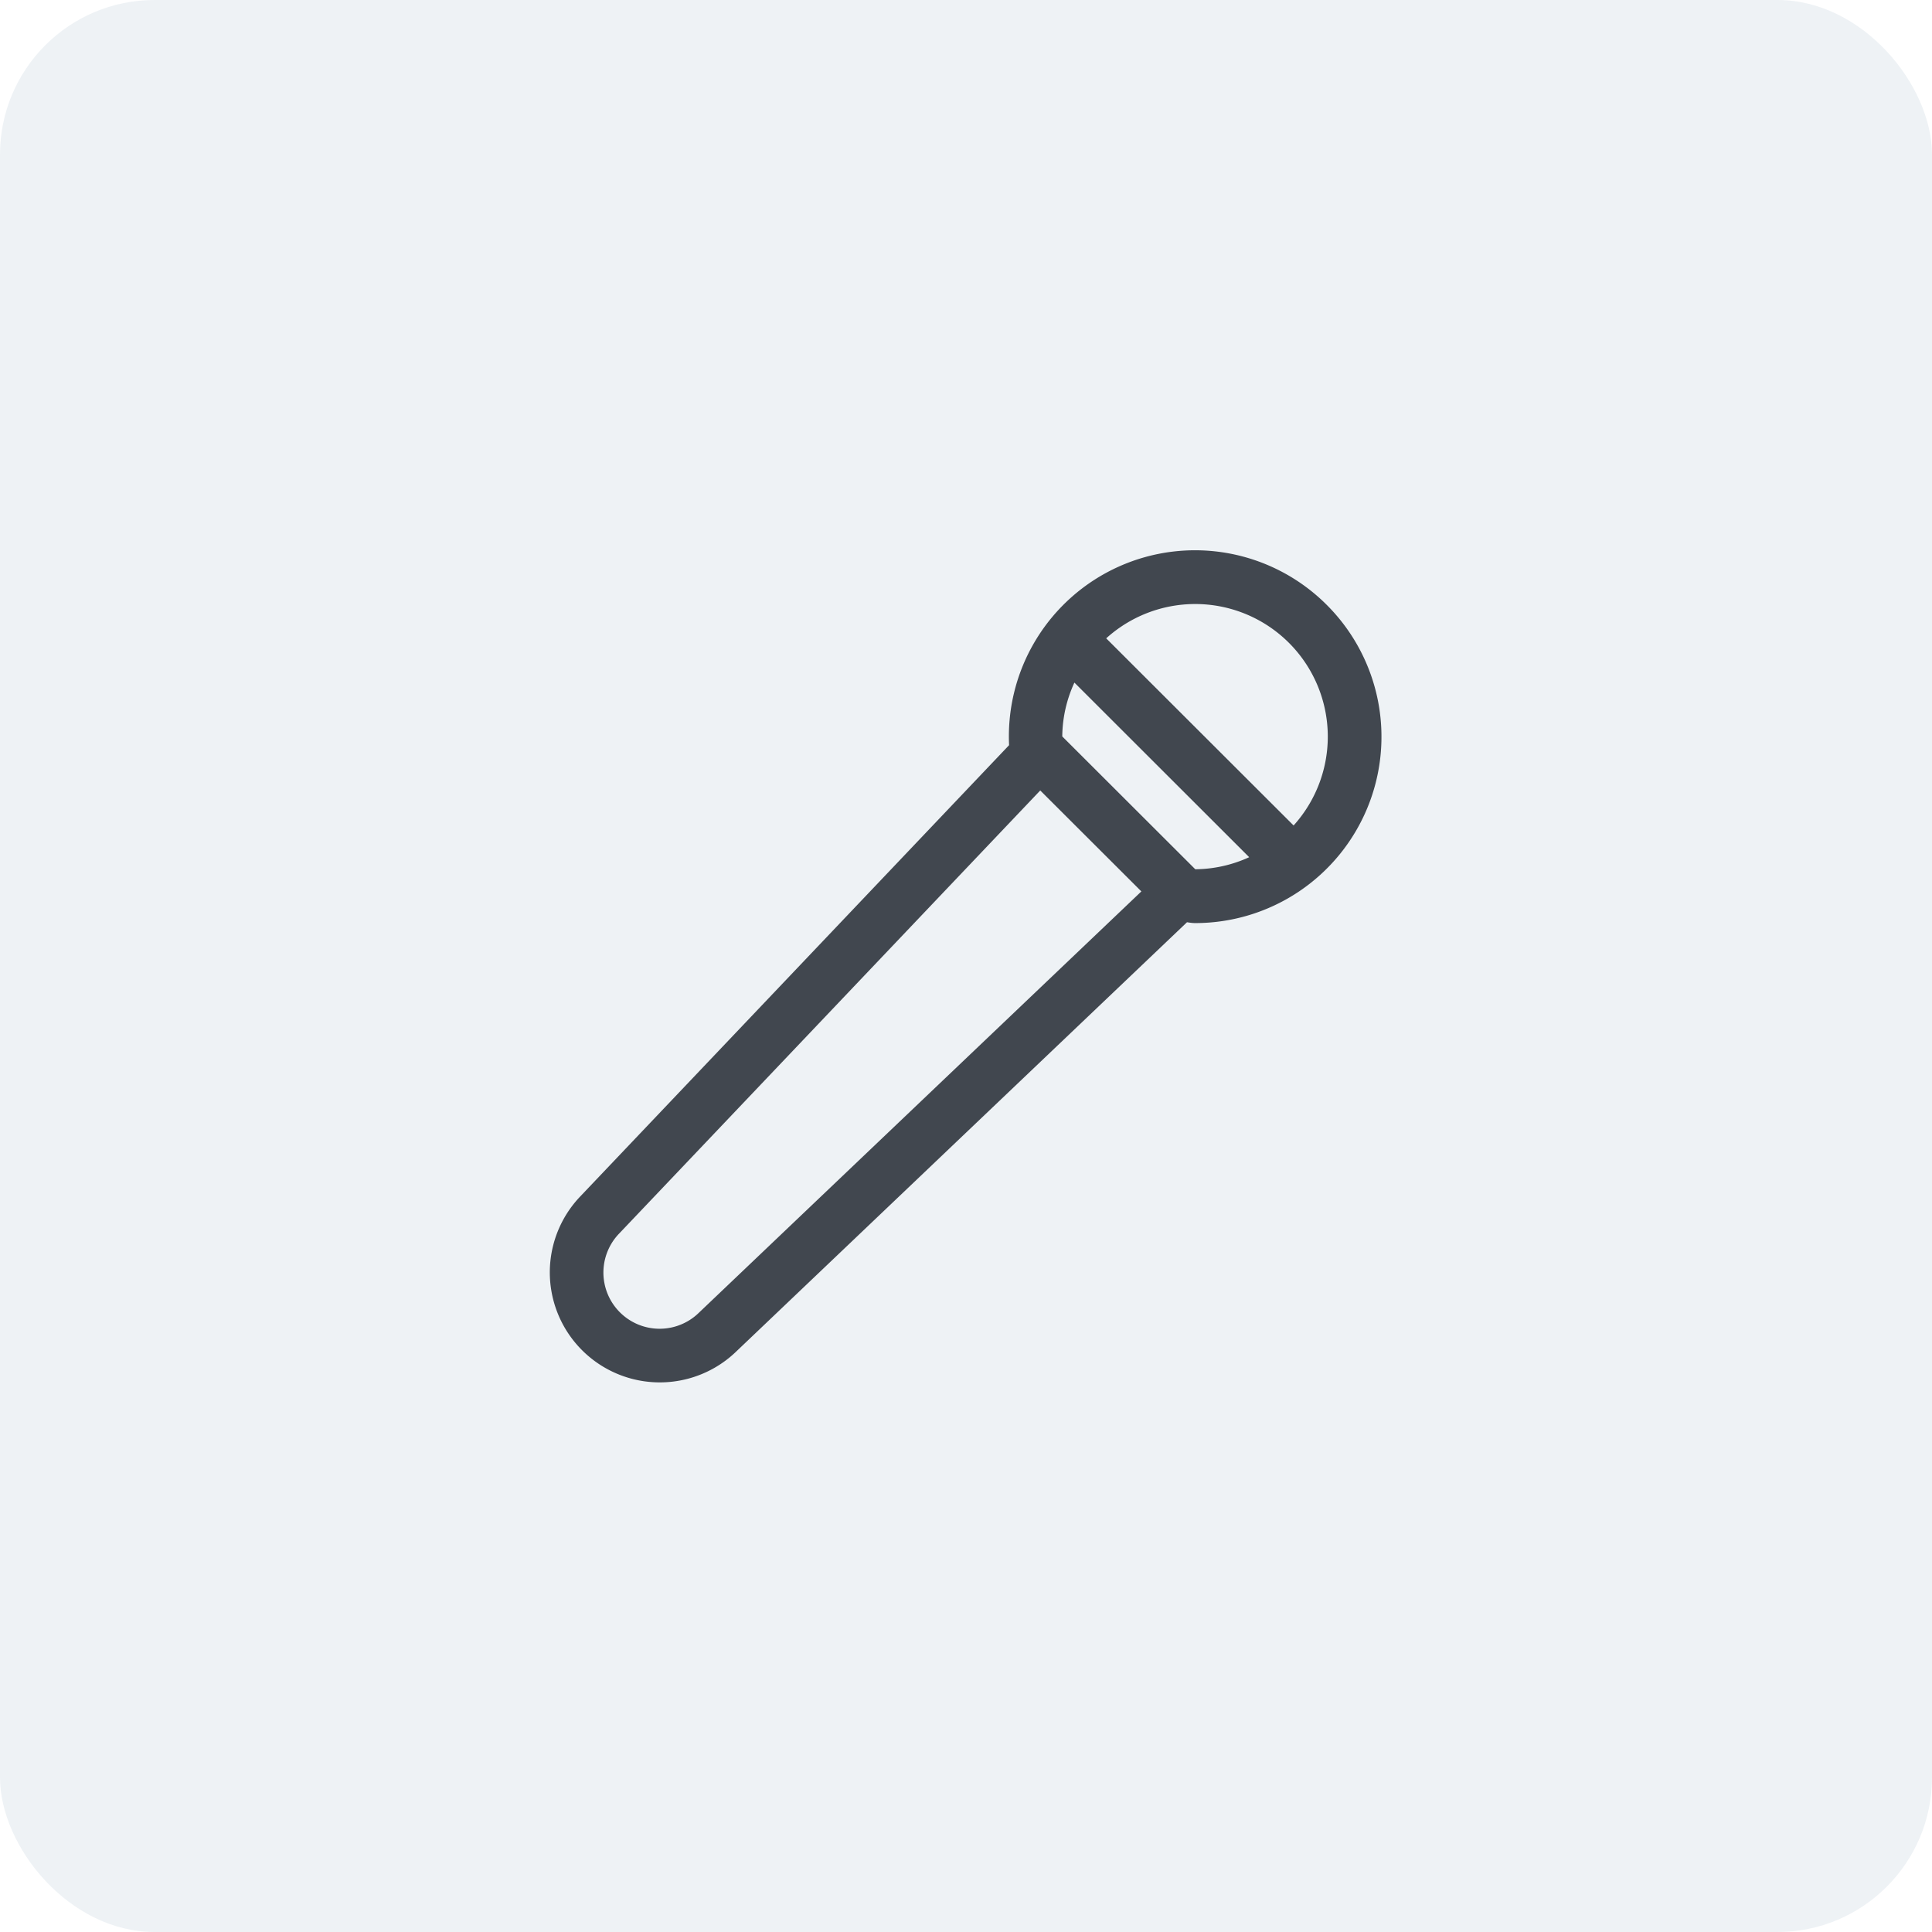 <svg xmlns="http://www.w3.org/2000/svg" xmlns:xlink="http://www.w3.org/1999/xlink" width="150" height="150" viewBox="0 0 150 150">
  <rect x="0" y="0" width="150" height="150" fill="#808080" stroke="none"/>
  <defs>
    <clipPath id="clip-Performers">
      <rect width="150" height="150"/>
    </clipPath>
  </defs>
  <g id="Performers" clip-path="url(#clip-Performers)">
    <rect width="150" height="150" fill="#fff"/>
    <rect id="Rectangle_50" data-name="Rectangle 50" width="150" height="150" rx="12" fill="#004370" opacity="0.07"/>
    <path id="Path_14" data-name="Path 14" d="M63.439,8.1A13.952,13.952,0,0,0,39.625,18.81L6.2,53.984A8.04,8.04,0,0,0,17.594,65.327L52.75,31.848c.268.017.532.087.8.087A13.964,13.964,0,0,0,63.439,8.1ZM53.349,28.742,42.759,18.167c0-.066-.016-.129-.016-.2a10.67,10.67,0,0,1,1.308-5.045L58.6,27.456a10.723,10.723,0,0,1-5.05,1.3C53.482,28.758,53.417,28.743,53.349,28.742ZM15.4,63.026a4.863,4.863,0,0,1-6.9-6.854L41.524,21.423,50.1,29.985ZM61.214,25.573,45.938,10.319A10.794,10.794,0,0,1,61.214,25.573Z" transform="translate(39.231 39.233)" fill="#41474f" stroke="#41474f" stroke-width="1"/>
  </g>
</svg>
